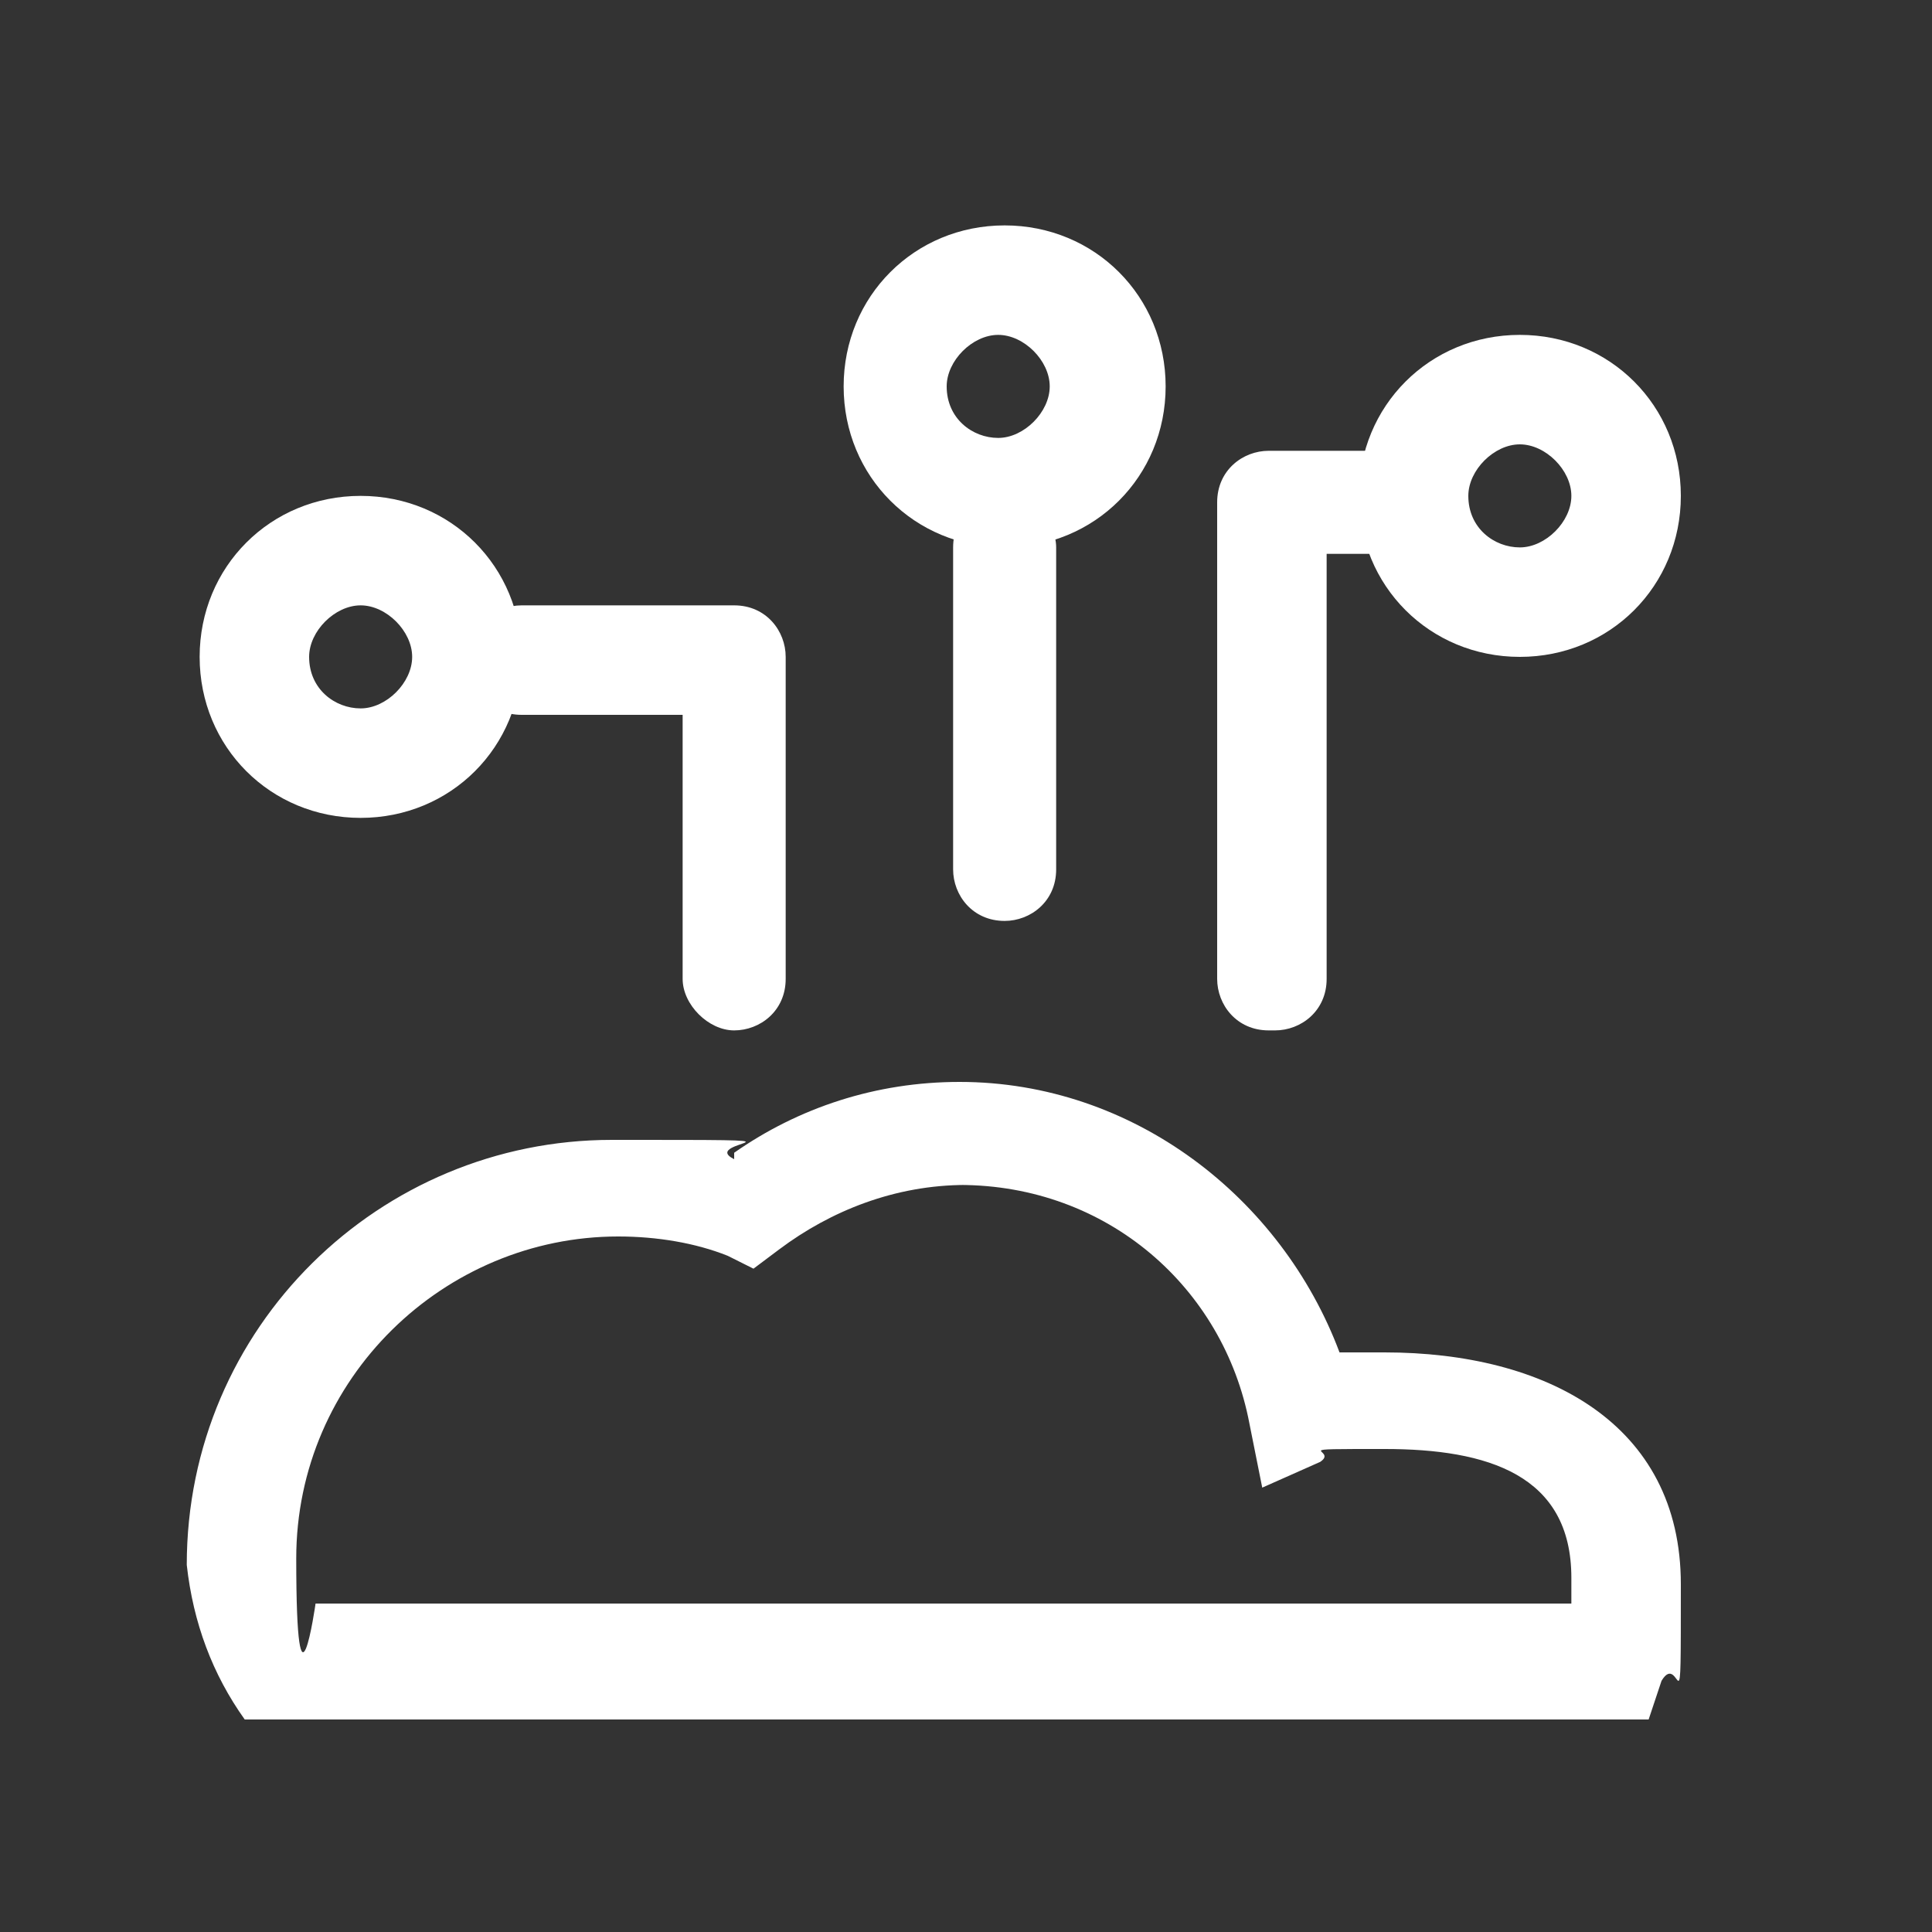 <?xml version="1.0" encoding="UTF-8"?>
<svg xmlns="http://www.w3.org/2000/svg" width="30" height="30" version="1.1" viewBox="0 0 30 30">
  <rect x="0" y="0" width="30" height="30" fill="#333333" stroke="none"/>
  <defs>
    <style>
      .cls-1 {
        fill: #fff;
        fill-rule: evenodd;
      }
    </style>
  </defs>
  <!-- Generator: Adobe Illustrator 28.6.0, SVG Export Plug-In . SVG Version: 1.2.0 Build 709)  -->
  <g>
    <g id="Layer_1">
      <g id="Layer_1-2" data-name="Layer_1">
        <path class="cls-1" d="M4.8,10.2c0,.5.4.8.8.8s.8-.4.8-.8-.4-.8-.8-.8-.8.4-.8.8ZM5.6,12.7c-1.4,0-2.5-1.1-2.5-2.5s1.1-2.5,2.5-2.5,2.5,1.1,2.5,2.5-1.1,2.5-2.5,2.5Z"/>
        <path class="cls-1" d="M14.7,6c0,.5.4.8.8.8s.8-.4.8-.8-.4-.8-.8-.8-.8.4-.8.8ZM15.6,8.5c-1.4,0-2.5-1.1-2.5-2.5s1.1-2.5,2.5-2.5,2.5,1.1,2.5,2.5-1.1,2.5-2.5,2.5Z"/>
        <path class="cls-1" d="M22.8,7.7c0,.5.4.8.8.8s.8-.4.8-.8-.4-.8-.8-.8-.8.4-.8.8ZM23.6,10.2c-1.4,0-2.5-1.1-2.5-2.5s1.1-2.5,2.5-2.5,2.5,1.1,2.5,2.5-1.1,2.5-2.5,2.5Z"/>
        <path class="cls-1" d="M15.6,14.3c-.5,0-.8-.4-.8-.8v-5c0-.5.4-.8.8-.8s.8.4.8.8v5c0,.5-.4.8-.8.8Z"/>
        <path class="cls-1" d="M19.7,16c-.5,0-.8-.4-.8-.8v-7.4c0-.5.4-.8.8-.8h2.3c.5,0,.8.4.8.8s-.4.8-.8.8h-1.4v6.6c0,.5-.4.8-.8.8h-.1Z"/>
        <path class="cls-1" d="M7.3,10.2c0-.5.4-.8.8-.8h3.3c.5,0,.8.4.8.8v5c0,.5-.4.8-.8.8s-.8-.4-.8-.8v-4.1h-2.5c-.5,0-.8-.4-.8-.8h0Z"/>
        <path class="cls-1" d="M11.4,17.9c1-.7,2.2-1.1,3.5-1.1,2.7,0,5,1.8,5.9,4.2h.7c2.5,0,4.6,1.1,4.6,3.6s0,1-.3,1.5l-.2.6H3.8c-.5-.7-.8-1.5-.9-2.4,0-3.7,3-6.6,6.6-6.6s1.3,0,1.9.3h0ZM15,18.4c-1.1,0-2.1.4-2.9,1l-.4.3-.4-.2c-.5-.2-1.1-.3-1.7-.3-2.7,0-5,2.2-5,5s.3.7.3.7h19.5v-.4c0-1.6-1.3-2-2.9-2s-.7,0-1,.2l-.9.4-.2-1c-.4-2.1-2.2-3.7-4.5-3.7h0Z"/>
      </g>
    </g>
  </g>
</svg>